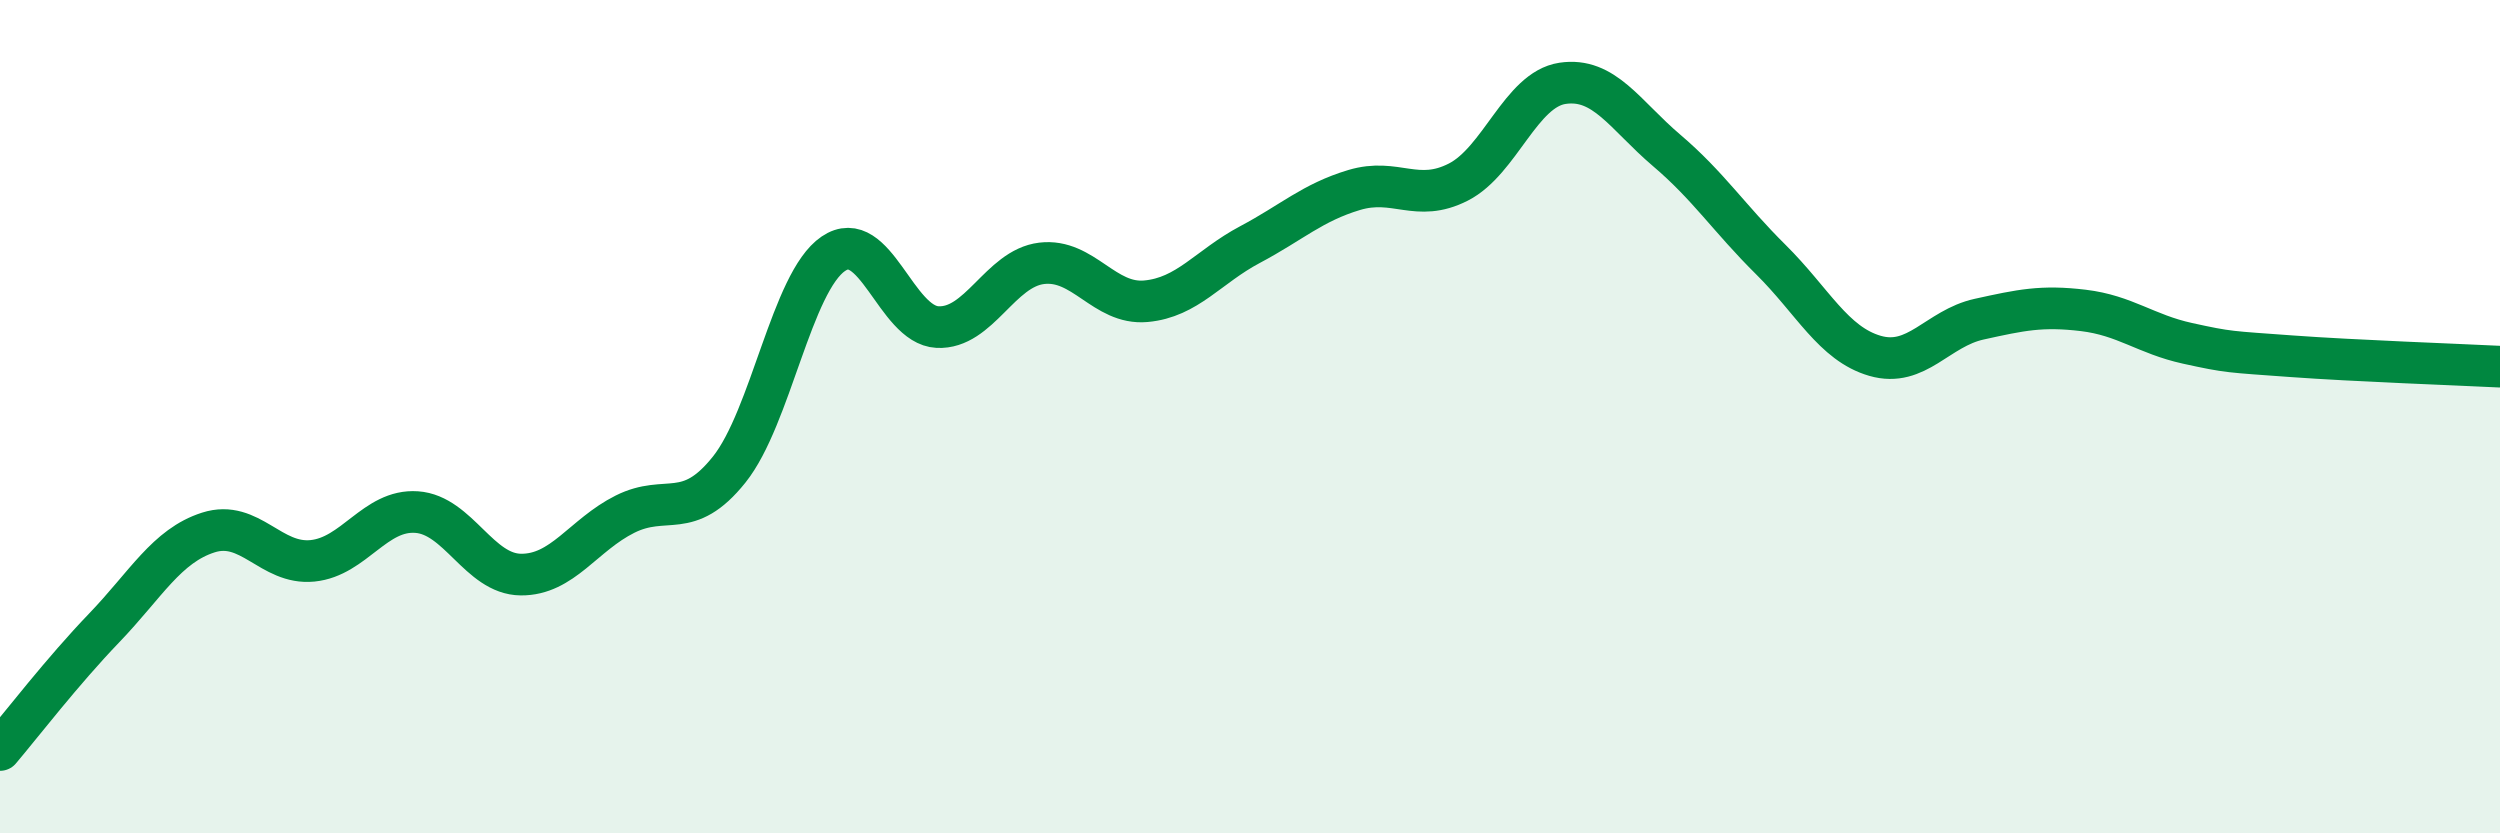 
    <svg width="60" height="20" viewBox="0 0 60 20" xmlns="http://www.w3.org/2000/svg">
      <path
        d="M 0,18 C 0.5,17.41 1.5,16.11 2.5,15.07 C 3.5,14.03 4,13.1 5,12.78 C 6,12.46 6.5,13.56 7.5,13.46 C 8.5,13.36 9,12.22 10,12.29 C 11,12.36 11.5,13.78 12.5,13.79 C 13.5,13.8 14,12.84 15,12.34 C 16,11.84 16.5,12.52 17.5,11.27 C 18.5,10.02 19,6.77 20,6.09 C 21,5.41 21.5,7.8 22.5,7.85 C 23.5,7.9 24,6.44 25,6.32 C 26,6.2 26.5,7.32 27.5,7.23 C 28.5,7.14 29,6.4 30,5.87 C 31,5.34 31.5,4.86 32.5,4.56 C 33.5,4.26 34,4.88 35,4.37 C 36,3.86 36.5,2.15 37.5,2 C 38.5,1.85 39,2.76 40,3.61 C 41,4.46 41.5,5.24 42.5,6.23 C 43.5,7.22 44,8.25 45,8.54 C 46,8.83 46.5,7.88 47.5,7.66 C 48.5,7.44 49,7.33 50,7.45 C 51,7.57 51.5,8.02 52.5,8.24 C 53.5,8.46 53.5,8.44 55,8.55 C 56.5,8.66 59,8.75 60,8.8L60 20L0 20Z"
        fill="#008740"
        opacity="0.1"
        stroke-linecap="round"
        stroke-linejoin="round"
      />
      <path
        d="M 0,18 C 0.5,17.41 1.5,16.11 2.5,15.07 C 3.5,14.03 4,13.1 5,12.78 C 6,12.46 6.5,13.56 7.5,13.46 C 8.5,13.36 9,12.22 10,12.29 C 11,12.36 11.5,13.78 12.5,13.79 C 13.5,13.8 14,12.84 15,12.34 C 16,11.84 16.5,12.52 17.5,11.27 C 18.5,10.02 19,6.77 20,6.09 C 21,5.41 21.5,7.8 22.5,7.85 C 23.5,7.9 24,6.44 25,6.32 C 26,6.2 26.5,7.32 27.5,7.23 C 28.5,7.14 29,6.4 30,5.87 C 31,5.34 31.5,4.86 32.5,4.56 C 33.5,4.26 34,4.88 35,4.37 C 36,3.86 36.5,2.15 37.5,2 C 38.5,1.85 39,2.76 40,3.61 C 41,4.46 41.5,5.24 42.5,6.23 C 43.5,7.22 44,8.25 45,8.54 C 46,8.83 46.5,7.88 47.5,7.66 C 48.5,7.44 49,7.33 50,7.45 C 51,7.57 51.5,8.02 52.5,8.24 C 53.5,8.46 53.5,8.44 55,8.55 C 56.5,8.66 59,8.75 60,8.8"
        stroke="#008740"
        stroke-width="1"
        fill="none"
        stroke-linecap="round"
        stroke-linejoin="round"
      />
    </svg>
  